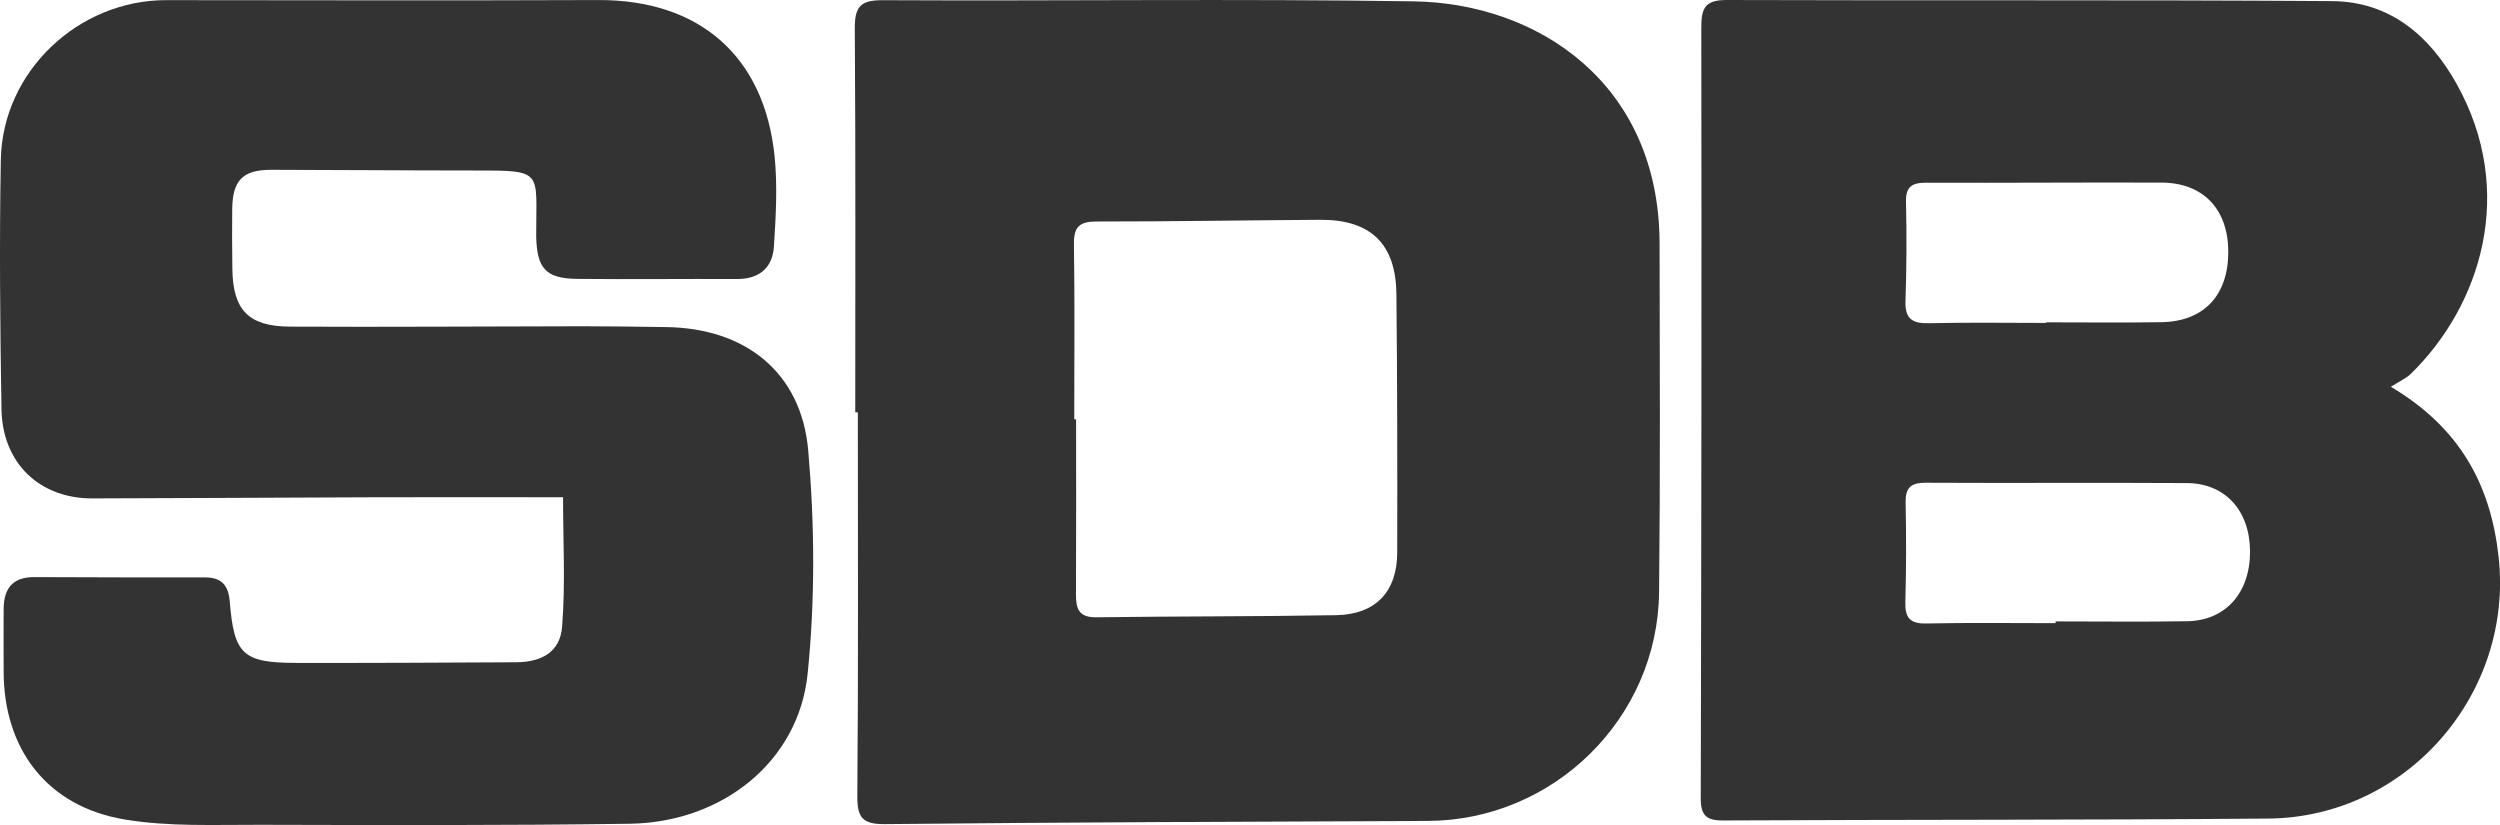 <?xml version="1.0" encoding="UTF-8"?>
<svg id="_图层_2" data-name="图层 2" xmlns="http://www.w3.org/2000/svg" viewBox="0 0 541.07 178.55">
  <defs>
    <style>
      .cls-1 {
        fill: #333;
        stroke-width: 0px;
      }
    </style>
  </defs>
  <g id="_图层_1-2" data-name="图层 1">
    <g>
      <path class="cls-1" d="m517.44,83.71c14.99,8.89,21.58,21.2,23.32,36.72,3.33,29.67-19.84,56.48-49.84,56.73-39.32.33-78.64.21-117.97.41-3.7.02-4.87-1.12-4.86-4.85.14-55.65.2-111.3.12-166.95,0-4.27,1.05-5.78,5.55-5.77,43.65.16,87.31-.07,130.97.24,12.45.09,21.08,7.4,26.95,17.91,12.99,23.25,5.33,47.85-9.89,62.74-1.05,1.02-2.49,1.64-4.34,2.82Zm-72.55,51.17c0-.13,0-.26,0-.39,9.5,0,19,.12,28.49-.04,8.36-.13,13.68-6.25,13.59-15.24-.09-8.75-5.39-14.62-13.7-14.66-18.83-.11-37.66.03-56.48-.07-3.24-.02-4.42,1.06-4.36,4.31.15,7.16.14,14.33-.06,21.49-.09,3.4.98,4.74,4.55,4.66,9.32-.2,18.65-.07,27.98-.07Zm-2.04-64.98s0-.1,0-.14c8.31,0,16.63.1,24.94-.03,9.24-.15,14.52-5.86,14.47-15.36-.05-9.11-5.44-14.81-14.42-14.85-16.96-.07-33.91.09-50.87.02-3.1-.01-4.54.77-4.46,4.18.17,7.14.13,14.3-.11,21.44-.13,3.8,1.43,4.87,5.01,4.79,8.48-.19,16.96-.06,25.44-.06Z"/>
      <path class="cls-1" d="m185.1,89.24c0-27.66.1-55.31-.1-82.97-.03-4.66,1.06-6.26,6.02-6.23,38.32.2,76.65-.34,114.97.25,26.65.41,53.12,17.59,53.19,52.4.05,25.16.16,50.32-.11,75.48-.29,27.34-22.84,49.39-50.06,49.5-39.15.16-78.31.29-117.46.69-4.91.05-6.04-1.41-6-6.15.23-27.66.11-55.31.11-82.97-.18,0-.37,0-.55,0Zm47.4,1.52c.13,0,.26,0,.4,0,0,12.64.04,25.29-.03,37.93-.02,3.14.68,4.96,4.42,4.91,17.3-.24,34.6-.15,51.9-.46,8.56-.15,13.2-5.1,13.21-13.6.03-18.64.02-37.27-.18-55.91-.12-10.9-5.6-16.12-16.49-16.06-16.14.1-32.27.38-48.41.37-3.68,0-4.94,1.14-4.89,4.88.19,12.64.07,25.29.07,37.93Z"/>
      <path class="cls-1" d="m121.87,107.62c-13.28,0-26.58-.03-39.89,0-20.66.06-41.32.21-61.98.25-11.47.02-19.49-7.63-19.68-19.35C.02,70.53-.15,52.52.18,34.54.54,15.46,16.96,0,36.01.03c31.16.03,62.32.1,93.48-.02,21.85-.08,35.97,12.11,38.16,33.88.64,6.41.27,12.97-.15,19.44-.29,4.61-3.14,7.08-8.02,7.06-11.5-.06-23,.09-34.49-.03-6.85-.07-8.78-2.21-8.94-9.13,0-.17,0-.33,0-.5-.04-13.94,1.78-13.84-13.85-13.83-14.49,0-28.98-.13-43.47-.15-6.14-.01-8.38,2.22-8.47,8.42-.06,4.33-.02,8.66.03,13,.11,8.9,3.44,12.47,12.47,12.52,21.16.11,42.32-.06,63.48-.08,6,0,12,.1,17.99.18,16.99.23,29.2,9.72,30.69,26.68,1.41,16.02,1.51,32.4-.13,48.39-1.95,19-18.49,32.14-38.5,32.42-26.66.38-53.32.3-79.98.23-9.8-.03-19.78.45-29.36-1.16-16.75-2.81-26.17-15.2-26.16-32.11,0-4.5-.05-9,0-13.5.04-4.36,1.94-6.87,6.64-6.84,12.33.08,24.66.05,36.99.07,3.43,0,5.01,1.61,5.3,5.15.94,11.6,2.84,13.33,14.49,13.35,15.83.03,31.66-.05,47.49-.14,5.66-.03,9.54-2.3,9.96-7.72.73-9.19.2-18.49.2-27.97Z"/>
    </g>
  </g>
</svg>